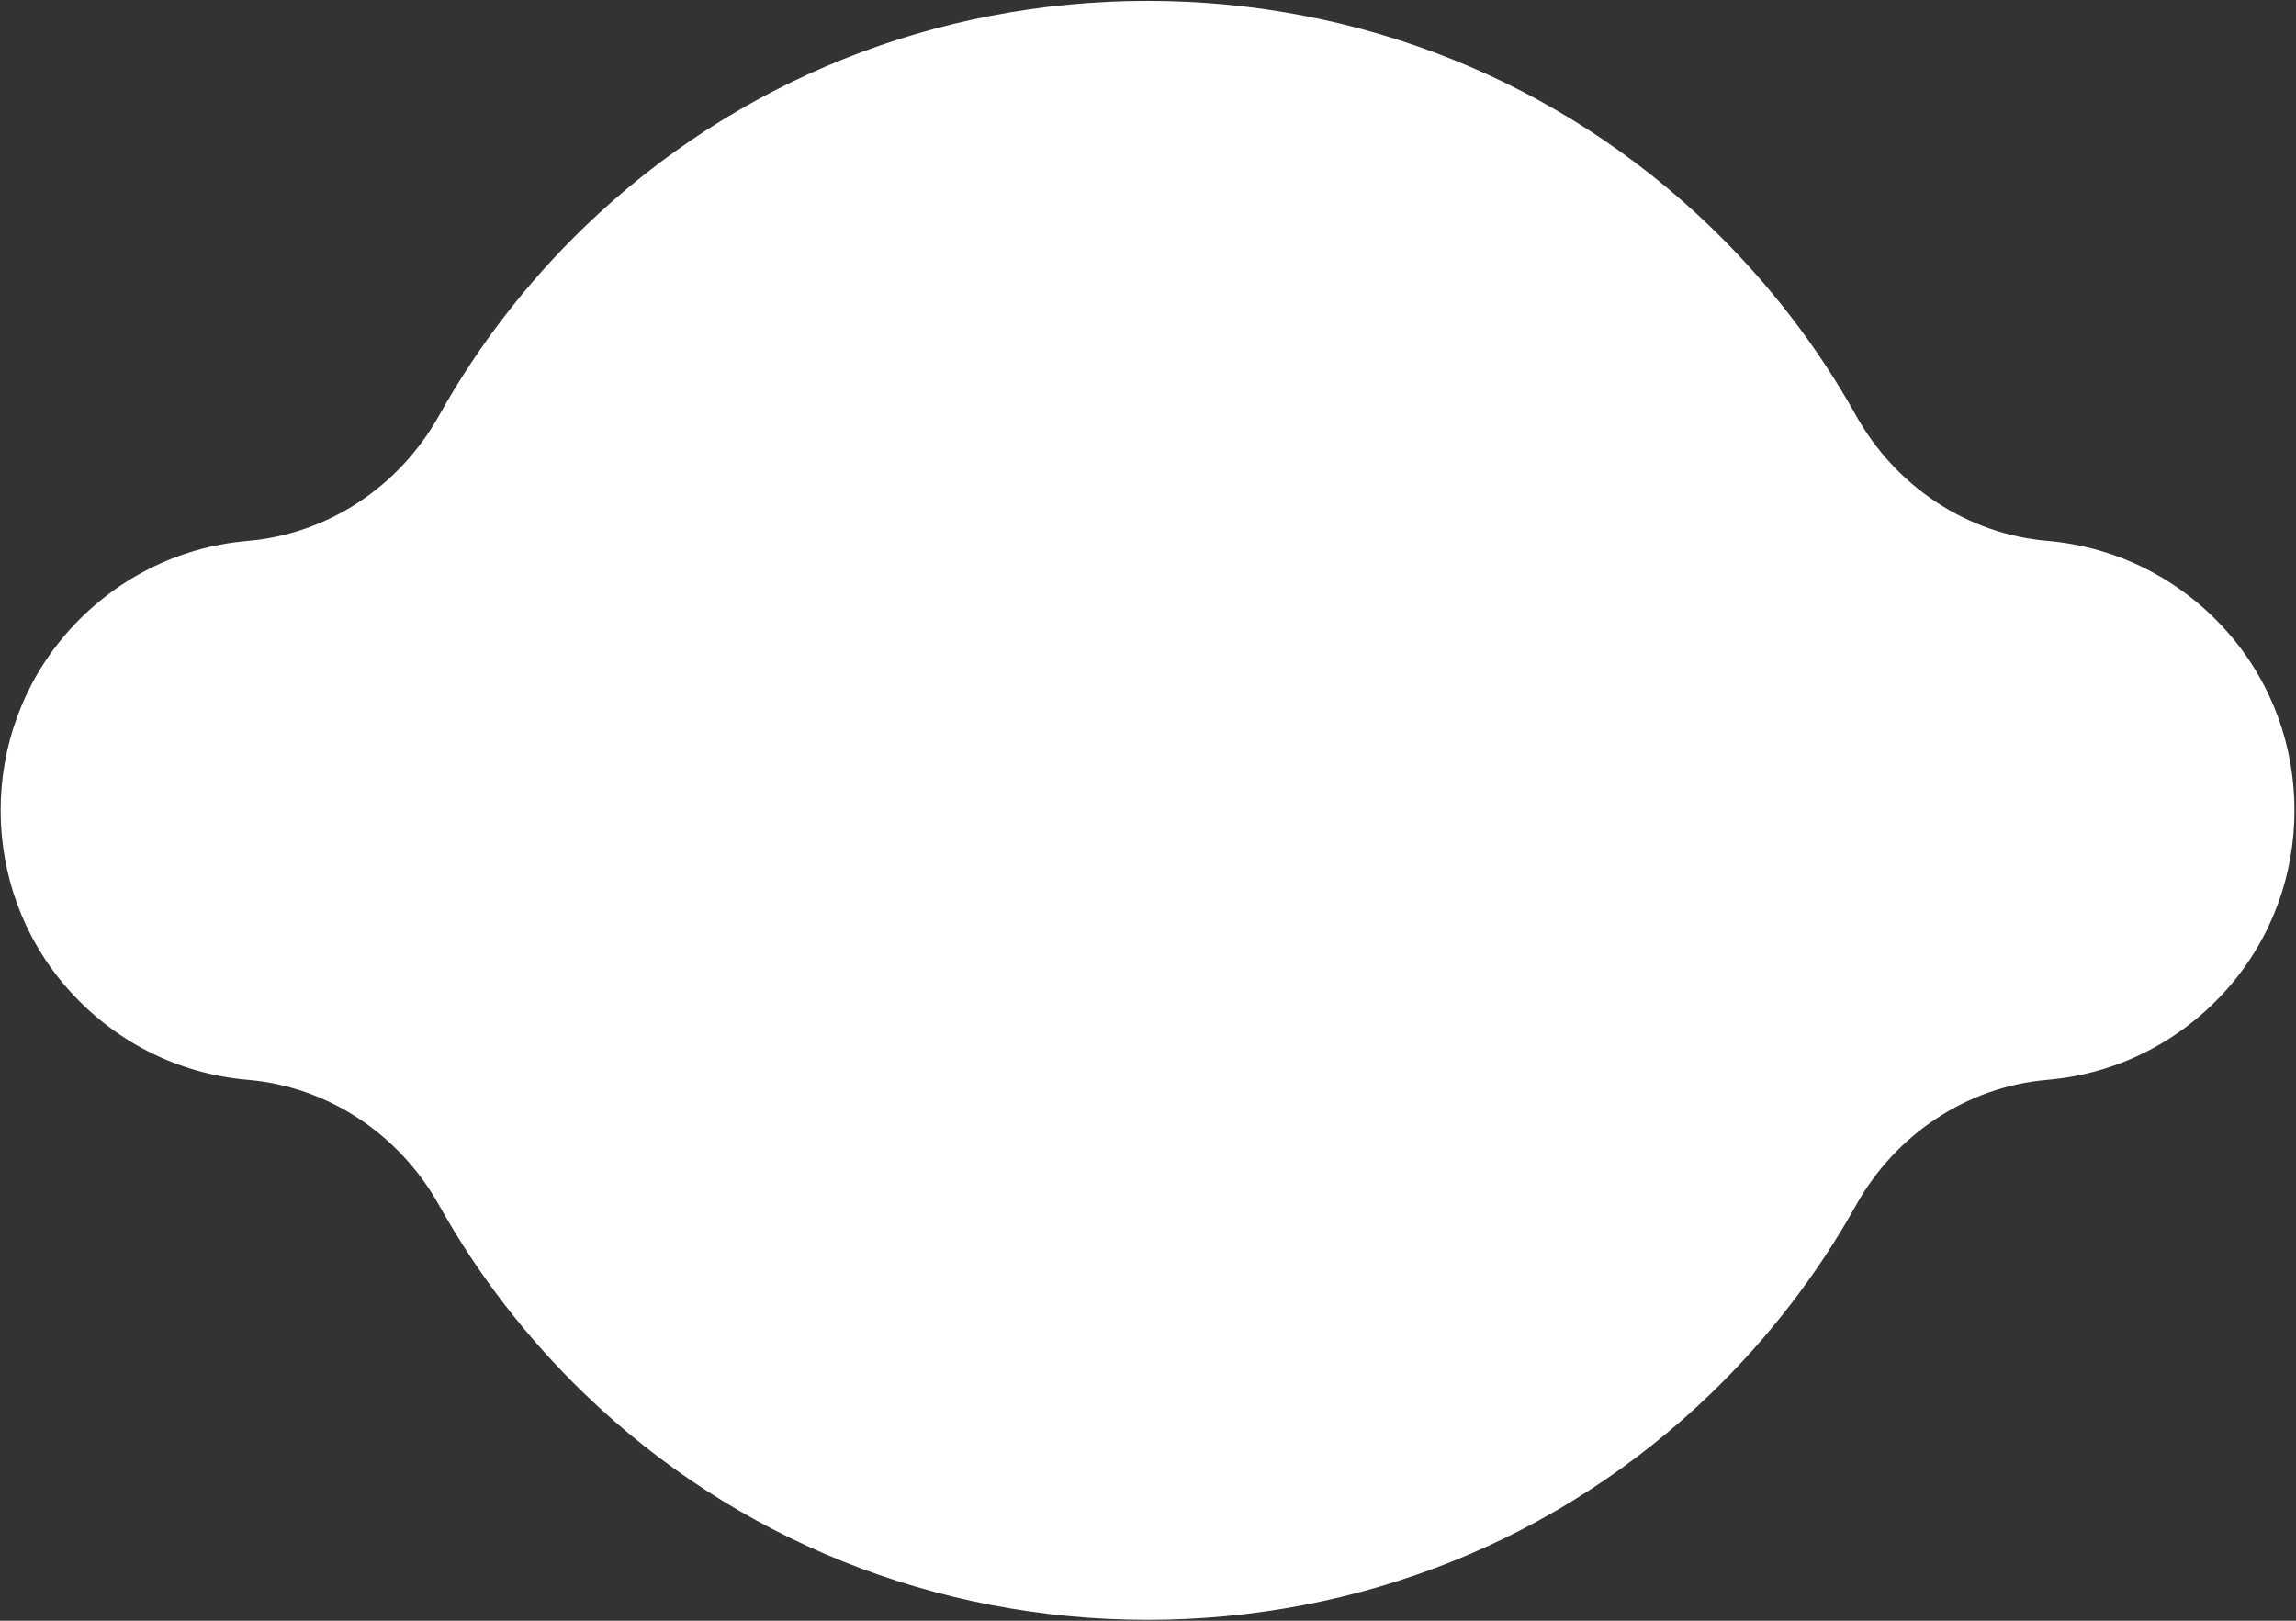 <?xml version="1.0" encoding="UTF-8"?>
<svg width="867px" height="612px" viewBox="0 0 867 612" version="1.1" xmlns="http://www.w3.org/2000/svg" xmlns:xlink="http://www.w3.org/1999/xlink">
    <rect x="0" y="0" width="867" height="612" fill="#333333" stroke="none"/>
    <title>Path</title>
    <g id="2025" stroke="none" stroke-width="1" fill="none" fill-rule="evenodd">
        <g id="首頁--2025" transform="translate(-287, -1829)" fill="#FFFFFF">
            <g id="Group-8" transform="translate(254, 1796)">
                <path d="M466.331,33.329 C546.425,33.329 621.943,63.646 678.967,118.708 C700.747,139.735 719.2,163.654 733.804,189.789 C748.962,216.922 775.983,234.655 806.087,237.234 C832.644,239.511 856.973,251.934 874.601,272.206 C907.699,310.28 907.699,367.71 874.601,405.784 C856.973,426.066 832.644,438.489 806.087,440.756 C775.983,443.335 748.962,461.078 733.804,488.201 C719.2,514.356 700.737,538.285 678.937,559.323 C621.913,614.364 546.415,644.671 466.331,644.671 C386.237,644.671 310.719,614.344 253.695,559.282 C231.905,538.255 213.461,514.336 198.858,488.201 C183.7,461.068 156.679,443.335 126.575,440.756 C100.018,438.489 75.688,426.066 58.061,405.794 C24.963,367.72 24.963,310.29 58.061,272.216 C75.678,251.934 100.018,239.511 126.575,237.244 C156.679,234.655 183.7,216.922 198.858,189.799 C213.471,163.644 231.925,139.715 253.725,118.677 C310.749,63.636 386.257,33.329 466.331,33.329" id="Path"></path>
            </g>
        </g>
    </g>
</svg>